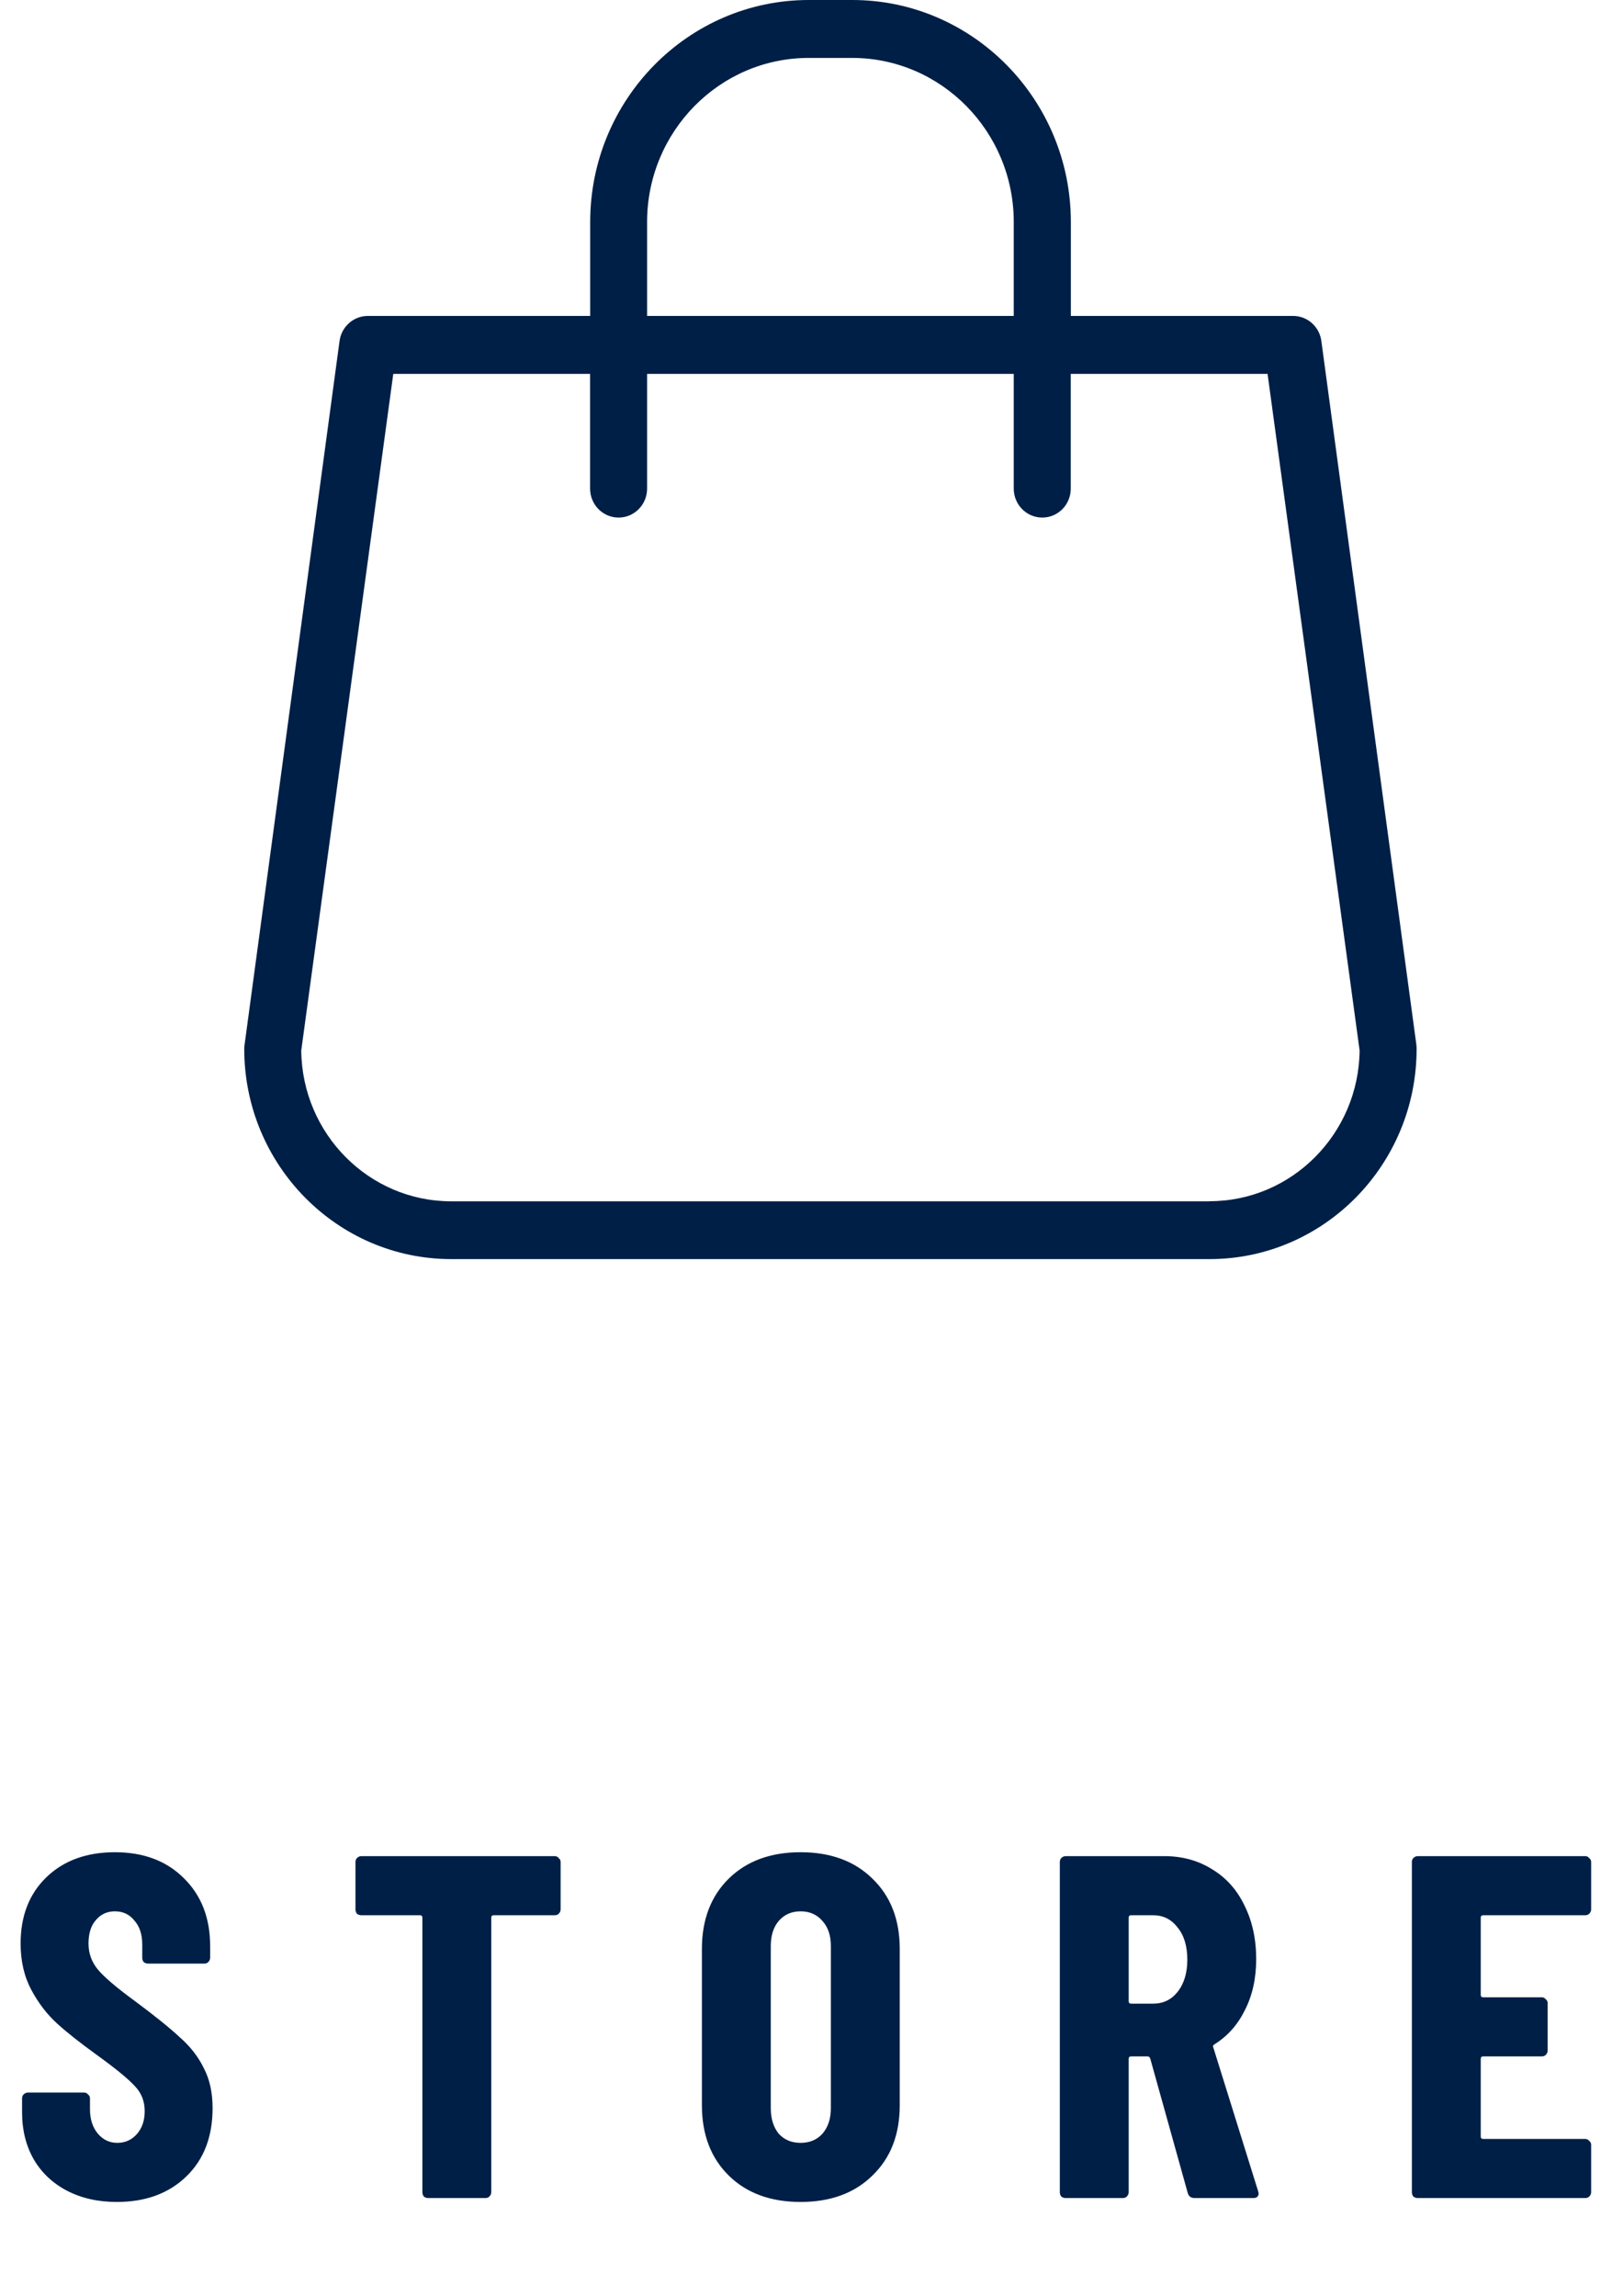 <svg xmlns="http://www.w3.org/2000/svg" width="33" height="47" viewBox="0 0 33 47" fill="none"><path d="M2.392 45.08C2.006 45.08 1.666 45.003 1.372 44.85C1.079 44.697 0.852 44.483 0.692 44.21C0.532 43.93 0.452 43.61 0.452 43.25V42.96C0.452 42.927 0.462 42.9 0.482 42.88C0.509 42.853 0.539 42.84 0.572 42.84H1.722C1.756 42.84 1.782 42.853 1.802 42.88C1.829 42.9 1.842 42.927 1.842 42.96V43.18C1.842 43.387 1.896 43.553 2.002 43.68C2.109 43.807 2.242 43.87 2.402 43.87C2.562 43.87 2.696 43.81 2.802 43.69C2.909 43.57 2.962 43.413 2.962 43.22C2.962 43.02 2.896 42.85 2.762 42.71C2.629 42.563 2.369 42.35 1.982 42.07C1.649 41.83 1.379 41.617 1.172 41.43C0.966 41.243 0.789 41.013 0.642 40.74C0.496 40.467 0.422 40.15 0.422 39.79C0.422 39.223 0.599 38.77 0.952 38.43C1.306 38.09 1.772 37.92 2.352 37.92C2.939 37.92 3.409 38.097 3.762 38.45C4.122 38.803 4.302 39.267 4.302 39.84V40.08C4.302 40.113 4.289 40.143 4.262 40.17C4.242 40.19 4.216 40.2 4.182 40.2H3.032C2.999 40.2 2.969 40.19 2.942 40.17C2.922 40.143 2.912 40.113 2.912 40.08V39.81C2.912 39.603 2.859 39.44 2.752 39.32C2.652 39.193 2.519 39.13 2.352 39.13C2.192 39.13 2.062 39.19 1.962 39.31C1.862 39.423 1.812 39.583 1.812 39.79C1.812 39.99 1.876 40.167 2.002 40.32C2.129 40.473 2.379 40.687 2.752 40.96C3.166 41.267 3.476 41.517 3.682 41.71C3.896 41.897 4.059 42.107 4.172 42.34C4.292 42.567 4.352 42.84 4.352 43.16C4.352 43.747 4.172 44.213 3.812 44.56C3.452 44.907 2.979 45.08 2.392 45.08ZM11.357 38C11.39 38 11.417 38.013 11.437 38.04C11.464 38.06 11.477 38.087 11.477 38.12V39.09C11.477 39.123 11.464 39.153 11.437 39.18C11.417 39.2 11.39 39.21 11.357 39.21H10.107C10.074 39.21 10.057 39.227 10.057 39.26V44.88C10.057 44.913 10.044 44.943 10.017 44.97C9.997 44.99 9.97 45 9.937 45H8.767C8.734 45 8.704 44.99 8.677 44.97C8.657 44.943 8.647 44.913 8.647 44.88V39.26C8.647 39.227 8.63 39.21 8.597 39.21H7.397C7.364 39.21 7.334 39.2 7.307 39.18C7.287 39.153 7.277 39.123 7.277 39.09V38.12C7.277 38.087 7.287 38.06 7.307 38.04C7.334 38.013 7.364 38 7.397 38H11.357ZM16.389 45.08C15.776 45.08 15.286 44.9 14.919 44.54C14.553 44.18 14.369 43.7 14.369 43.1V39.9C14.369 39.3 14.553 38.82 14.919 38.46C15.286 38.1 15.776 37.92 16.389 37.92C17.003 37.92 17.493 38.1 17.859 38.46C18.233 38.82 18.419 39.3 18.419 39.9V43.1C18.419 43.7 18.233 44.18 17.859 44.54C17.493 44.9 17.003 45.08 16.389 45.08ZM16.389 43.87C16.576 43.87 16.726 43.807 16.839 43.68C16.953 43.547 17.009 43.373 17.009 43.16V39.84C17.009 39.627 16.953 39.457 16.839 39.33C16.726 39.197 16.576 39.13 16.389 39.13C16.203 39.13 16.053 39.197 15.939 39.33C15.833 39.457 15.779 39.627 15.779 39.84V43.16C15.779 43.373 15.833 43.547 15.939 43.68C16.053 43.807 16.203 43.87 16.389 43.87ZM24.456 45C24.383 45 24.336 44.967 24.316 44.9L23.546 42.14C23.532 42.113 23.516 42.1 23.496 42.1H23.156C23.122 42.1 23.106 42.117 23.106 42.15V44.88C23.106 44.913 23.093 44.943 23.066 44.97C23.046 44.99 23.019 45 22.986 45H21.816C21.782 45 21.753 44.99 21.726 44.97C21.706 44.943 21.696 44.913 21.696 44.88V38.12C21.696 38.087 21.706 38.06 21.726 38.04C21.753 38.013 21.782 38 21.816 38H23.836C24.203 38 24.529 38.09 24.816 38.27C25.102 38.443 25.323 38.69 25.476 39.01C25.636 39.33 25.716 39.697 25.716 40.11C25.716 40.503 25.639 40.85 25.486 41.15C25.339 41.45 25.133 41.683 24.866 41.85C24.852 41.857 24.843 41.867 24.836 41.88C24.829 41.887 24.829 41.897 24.836 41.91L25.756 44.86L25.766 44.9C25.766 44.967 25.729 45 25.656 45H24.456ZM23.156 39.21C23.122 39.21 23.106 39.227 23.106 39.26V40.97C23.106 41.003 23.122 41.02 23.156 41.02H23.606C23.812 41.02 23.979 40.94 24.106 40.78C24.239 40.613 24.306 40.393 24.306 40.12C24.306 39.84 24.239 39.62 24.106 39.46C23.979 39.293 23.812 39.21 23.606 39.21H23.156ZM32.573 39.09C32.573 39.123 32.56 39.153 32.533 39.18C32.513 39.2 32.486 39.21 32.453 39.21H30.363C30.33 39.21 30.313 39.227 30.313 39.26V40.84C30.313 40.873 30.33 40.89 30.363 40.89H31.563C31.596 40.89 31.623 40.903 31.643 40.93C31.67 40.95 31.683 40.977 31.683 41.01V41.98C31.683 42.013 31.67 42.043 31.643 42.07C31.623 42.09 31.596 42.1 31.563 42.1H30.363C30.33 42.1 30.313 42.117 30.313 42.15V43.74C30.313 43.773 30.33 43.79 30.363 43.79H32.453C32.486 43.79 32.513 43.803 32.533 43.83C32.56 43.85 32.573 43.877 32.573 43.91V44.88C32.573 44.913 32.56 44.943 32.533 44.97C32.513 44.99 32.486 45 32.453 45H29.023C28.99 45 28.96 44.99 28.933 44.97C28.913 44.943 28.903 44.913 28.903 44.88V38.12C28.903 38.087 28.913 38.06 28.933 38.04C28.96 38.013 28.99 38 29.023 38H32.453C32.486 38 32.513 38.013 32.533 38.04C32.56 38.06 32.573 38.087 32.573 38.12V39.09Z" fill="#001F46"></path><path d="M28.998 21.409L27.052 6.996C27.02 6.696 26.77 6.468 26.473 6.468H21.922V4.545C21.922 2.039 19.914 0 17.448 0H16.556C14.089 0 12.082 2.039 12.082 4.545V6.468H7.529C7.232 6.468 6.982 6.696 6.949 6.996L5.004 21.409C5.002 21.43 5 21.452 5 21.474C5 23.847 6.901 25.777 9.237 25.777H24.763C27.099 25.777 29 23.847 29 21.474C29 21.452 29 21.43 28.996 21.409H28.998ZM13.247 4.545C13.247 2.693 14.732 1.186 16.555 1.186H17.445C19.268 1.186 20.753 2.693 20.753 4.545V6.468H13.247V4.545ZM24.763 24.594H9.237C7.554 24.594 6.185 23.213 6.167 21.508L8.051 7.654H12.08V10.003C12.08 10.331 12.341 10.596 12.663 10.596C12.986 10.596 13.247 10.331 13.247 10.003V7.654H20.753V10.003C20.753 10.331 21.014 10.596 21.337 10.596C21.66 10.596 21.92 10.331 21.92 10.003V7.654H25.949L27.833 21.506C27.815 23.211 26.445 24.592 24.763 24.592V24.594Z" fill="#001F46"></path></svg>